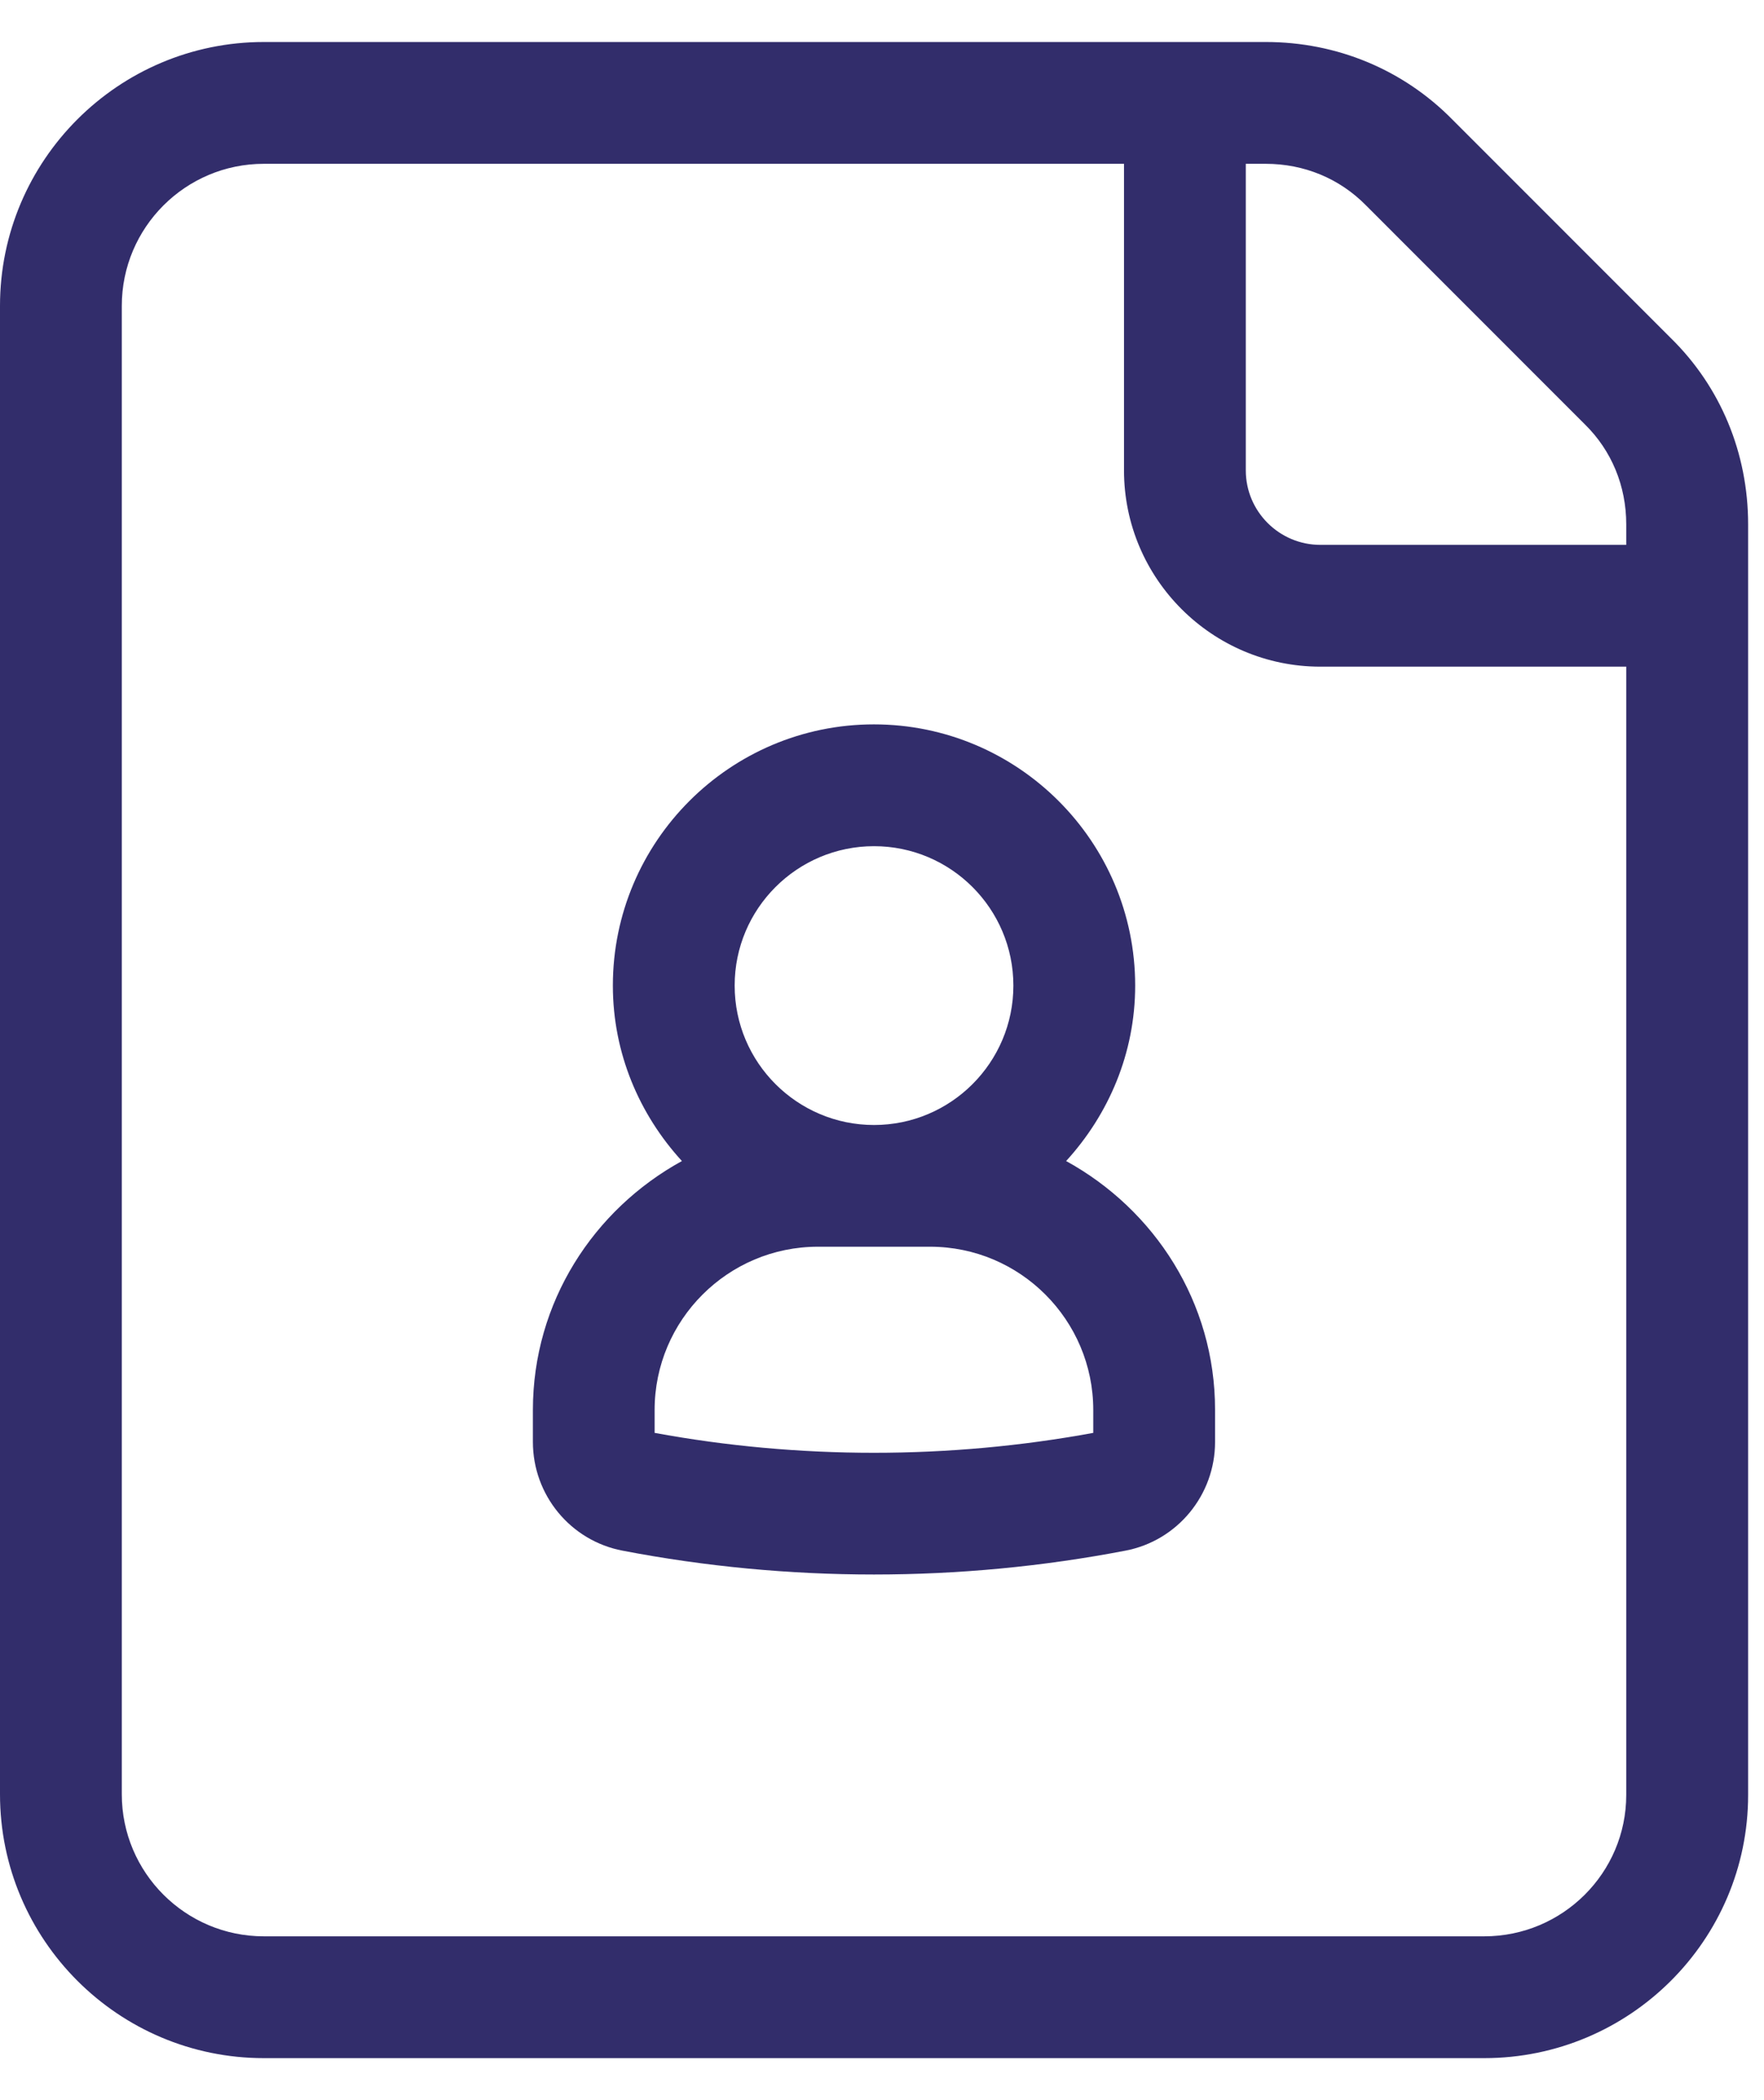 <?xml version="1.0" encoding="UTF-8"?> <svg xmlns="http://www.w3.org/2000/svg" width="21" height="25" viewBox="0 0 21 25" fill="none"><g clip-path="url(#clip0_398_3762)"><path d="M19.889 4.023L17.292 1.425C16.706 0.829 15.916 0.5 15.069 0.5H3.141C1.409 0.5 0 1.909 0 3.641V21.359C0 23.091 1.409 24.5 3.141 24.5H17.67C19.401 24.5 20.811 23.095 20.811 21.367V6.242C20.811 5.393 20.482 4.603 19.889 4.023ZM16.263 2.446L18.868 5.052C19.186 5.364 19.36 5.786 19.36 6.242V6.486H15.718C15.229 6.486 14.831 6.088 14.831 5.6V1.95H15.068C15.524 1.95 15.947 2.124 16.263 2.446ZM17.67 23.05H3.141C2.208 23.05 1.45 22.292 1.45 21.359V3.641C1.45 2.708 2.208 1.95 3.141 1.95H13.381V5.6C13.381 6.888 14.43 7.936 15.718 7.936H19.36V21.367C19.36 22.295 18.602 23.05 17.67 23.05Z" fill="#322D6B"></path><path d="M12.692 13.821C13.197 13.268 13.514 12.539 13.514 11.732C13.514 10.018 12.119 8.623 10.404 8.623C8.69 8.623 7.296 10.018 7.296 11.732C7.296 12.539 7.612 13.268 8.118 13.821C7.067 14.398 6.344 15.502 6.344 16.784V17.165C6.344 17.797 6.792 18.341 7.411 18.459C8.394 18.648 9.402 18.743 10.404 18.743C11.407 18.743 12.415 18.648 13.398 18.459C14.017 18.341 14.465 17.796 14.465 17.165V16.784C14.466 15.502 13.743 14.398 12.692 13.821ZM10.405 10.073C11.32 10.073 12.064 10.817 12.064 11.733C12.064 12.648 11.32 13.392 10.405 13.392C9.49 13.392 8.746 12.648 8.746 11.733C8.745 10.817 9.49 10.073 10.405 10.073ZM13.015 17.057C11.297 17.373 9.51 17.373 7.793 17.057V16.785C7.793 15.713 8.666 14.841 9.737 14.841H11.073C12.144 14.841 13.015 15.713 13.015 16.785V17.057Z" fill="#322D6B"></path></g><defs><clipPath id="clip0_398_3762"><rect width="21" height="24" fill="white" transform="translate(0 0.5)"></rect></clipPath></defs></svg> 